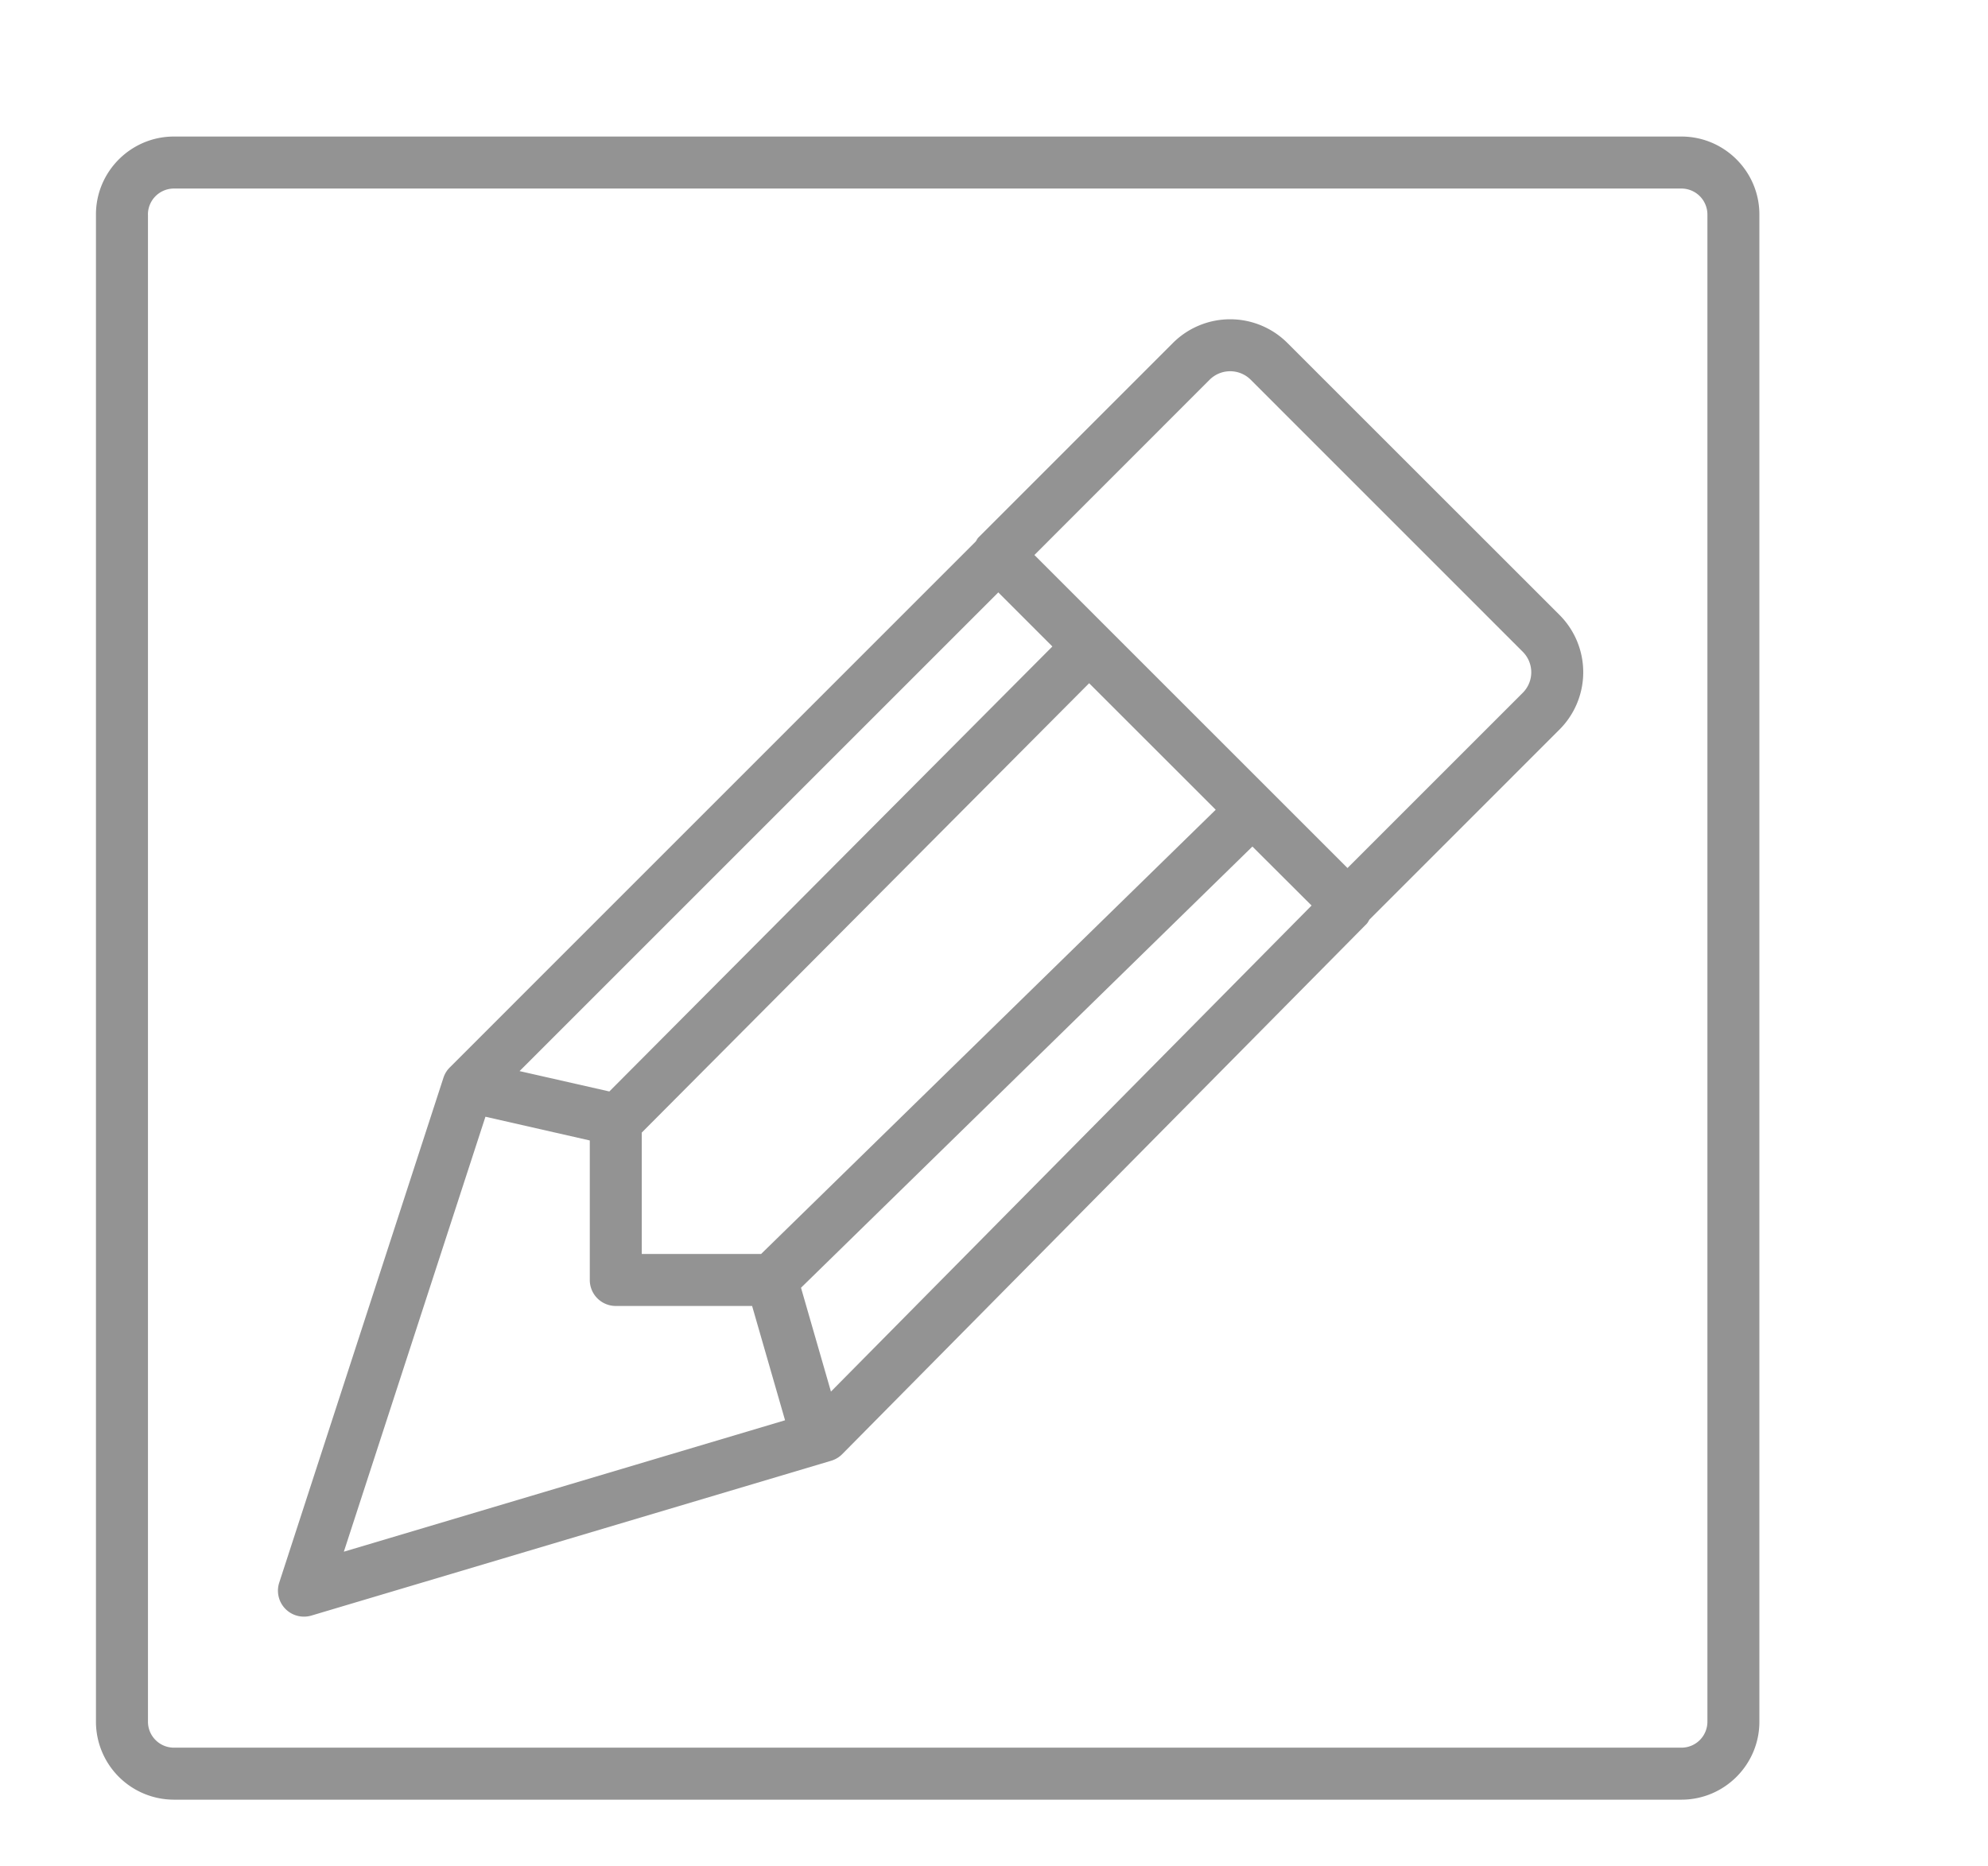 <svg width="49" height="46" fill="none" xmlns="http://www.w3.org/2000/svg"><g clip-path="url(#clip0_5_2530)"><g clip-path="url(#clip1_5_2530)"><path d="M4.287 44.366a1.924 1.924 0 01-1.922-1.922V5.288c0-1.06.863-1.922 1.922-1.922h37.156c1.06 0 1.922.862 1.922 1.922v37.156c0 1.06-.862 1.922-1.922 1.922H4.287zm-.64-39.078v37.156c0 .354.288.64.64.64h37.156a.64.64 0 00.641-.64V5.288a.641.641 0 00-.64-.64H4.286a.641.641 0 00-.64.64zM7.49 39.854a.64.64 0 01-.608-.837l4.048-12.448a.632.632 0 01.156-.254L24.05 13.349c.024-.034.039-.073.07-.103l4.79-4.791a1.996 1.996 0 012.822 0l6.708 6.706a1.998 1.998 0 010 2.822l-4.686 4.687c-.022.035-.038.072-.067.103L20.759 35.848a.643.643 0 01-.273.163L7.674 39.828a.652.652 0 01-.184.026zm17.116-25.25l-11.8 11.801 2.213.502 10.92-10.97-1.333-1.333zm-8.788 13.317v2.992h2.942l11.205-10.951-3.12-3.119-11.027 11.078zm16.51-5.597l-1.459-1.455-11.126 10.877.738 2.56 11.846-11.982zM11.965 27.53l-3.49 10.723 10.875-3.24-.812-2.818h-3.361a.64.64 0 01-.64-.64v-3.44l-2.572-.585zM29.816 9.36l-4.32 4.322 7.717 7.717 4.32-4.32a.715.715 0 000-1.011L30.826 9.36a.717.717 0 00-1.01 0z" fill="#939393"/></g></g><defs><clipPath id="clip0_5_2530"><path fill="#fff" transform="matrix(1 0 0 -1 0 46)" d="M0 0h49v46H0z"/></clipPath><clipPath id="clip1_5_2530"><path fill="#fff" transform="matrix(1 0 0 -1 2.365 44.366)" d="M0 0h41v41H0z"/></clipPath></defs></svg>